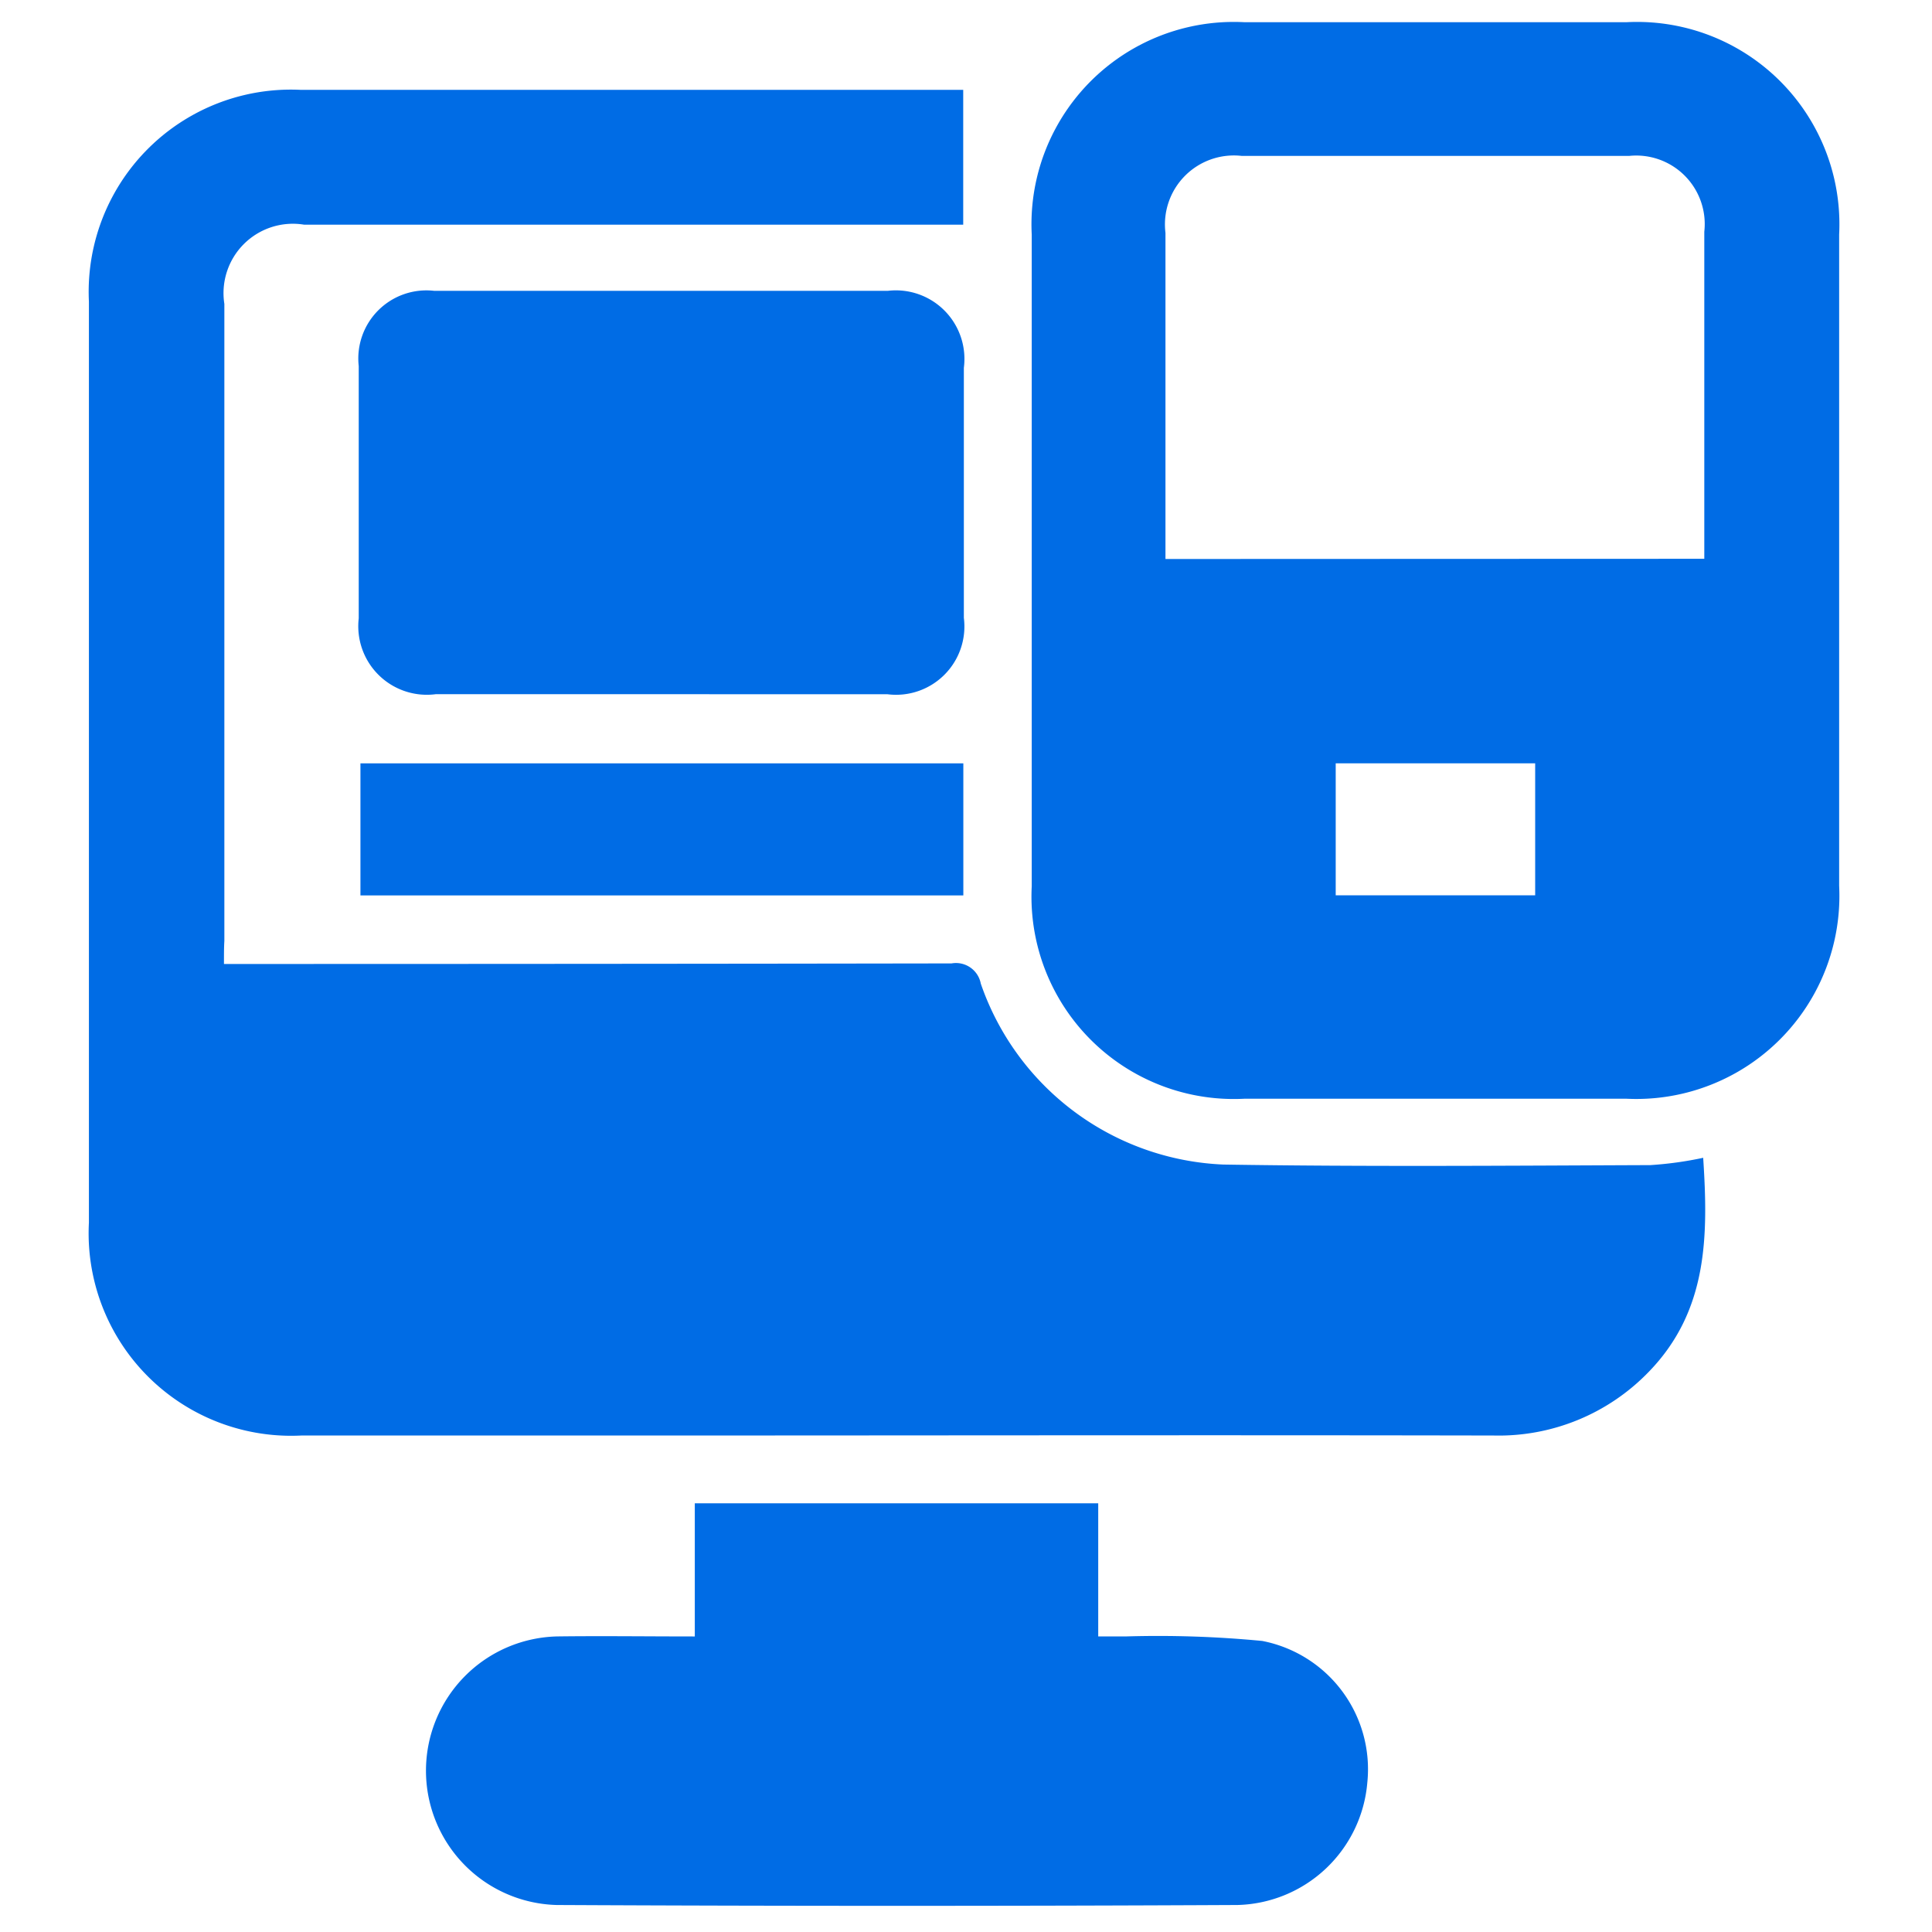 <svg xmlns="http://www.w3.org/2000/svg" width="48.584" height="48.584" viewBox="0 0 48.584 48.584">
  <g id="Group_11638" data-name="Group 11638" transform="translate(-1624.9 -2425.6)">
    <g id="Group_11637" data-name="Group 11637" transform="translate(1624.9 2425.6)">
      <path id="Path_65888" data-name="Path 65888" d="M1624.9,2474.184V2425.6h48.584v48.584Zm7.579-24.343v-14.879a1.566,1.566,0,0,1,1.8-1.784h14.841v-3.037h-14.93a4.553,4.553,0,0,0-4.757,4.77v20.737a4.559,4.559,0,0,0,4.782,4.795h26.848a4.649,4.649,0,0,0,3.492-1.43c1.341-1.366,1.341-3.074,1.227-4.82a7.9,7.9,0,0,1-1.189.164c-3.2.013-6.415.051-9.616-.012a6.047,6.047,0,0,1-5.466-4.074c-.126-.38-.291-.456-.658-.456q-7.876.019-15.765.013C1632.909,2449.842,1632.719,2449.842,1632.479,2449.842Zm36.375-9.1v-7.338a4.556,4.556,0,0,0-4.782-4.783h-8.616a4.556,4.556,0,0,0-4.783,4.783v14.677a4.556,4.556,0,0,0,4.783,4.782h8.616a4.559,4.559,0,0,0,4.782-4.795Zm-25.772,24.242c-1.075,0-2.088-.013-3.087,0a3.025,3.025,0,0,0-.025,6.048q7.667.038,15.334,0a3,3,0,0,0,2.923-2.758,2.943,2.943,0,0,0-2.366-3.188,24.565,24.565,0,0,0-3.062-.1h-.633v-3h-9.084Zm-.772-21.218h5.111a1.538,1.538,0,0,0,1.721-1.721v-5.63a1.544,1.544,0,0,0-1.708-1.733h-10.223a1.534,1.534,0,0,0-1.7,1.7v5.681a1.543,1.543,0,0,0,1.733,1.708Zm6.82,1.556h-13.576v2.973h13.576Z" transform="translate(-1624.9 -2425.6)" fill="none"/>
      <path id="Path_65889" data-name="Path 65889" d="M1664.191,2483.586h.692q8.8,0,17.605-.014a.635.635,0,0,1,.735.508,6.751,6.751,0,0,0,6.1,4.55c3.575.057,7.164.028,10.738.014a9.089,9.089,0,0,0,1.328-.184c.127,1.95.127,3.844-1.37,5.384a5.245,5.245,0,0,1-3.9,1.6c-7.192-.014-14.384,0-21.576,0h-8.407a5.092,5.092,0,0,1-5.341-5.355v-23.158a5.085,5.085,0,0,1,5.313-5.327h16.673v3.391h-16.574a1.744,1.744,0,0,0-2.006,1.992v16.022C1664.191,2483.162,1664.191,2483.332,1664.191,2483.586Z" transform="translate(-1658.559 -2459.345)" fill="#006ce5"/>
      <path id="Path_65890" data-name="Path 65890" d="M1848.9,2463.122v8.195a5.107,5.107,0,0,1-5.341,5.355h-9.622a5.088,5.088,0,0,1-5.341-5.341v-16.39a5.088,5.088,0,0,1,5.341-5.341h9.622a5.088,5.088,0,0,1,5.341,5.341Zm-3.391-.028v-8.224a1.723,1.723,0,0,0-1.893-1.907h-9.735a1.734,1.734,0,0,0-1.922,1.936v8.2Zm-4.253,5.143h-5.016v3.32h5.016Z" transform="translate(-1802.651 -2449.042)" fill="#006ce5"/>
      <path id="Path_65891" data-name="Path 65891" d="M1727.468,2716.549V2713.2h10.145v3.348h.706a27.363,27.363,0,0,1,3.419.114,3.286,3.286,0,0,1,2.642,3.56,3.362,3.362,0,0,1-3.264,3.08q-8.562.042-17.125,0a3.378,3.378,0,0,1,.028-6.754C1725.151,2716.534,1726.267,2716.549,1727.468,2716.549Z" transform="translate(-1709.996 -2675.397)" fill="#006ce5"/>
      <path id="Path_65892" data-name="Path 65892" d="M1716.388,2507.545h-5.652a1.724,1.724,0,0,1-1.936-1.907v-6.344a1.713,1.713,0,0,1,1.893-1.893h11.417a1.724,1.724,0,0,1,1.907,1.936v6.288a1.718,1.718,0,0,1-1.922,1.921Z" transform="translate(-1699.779 -2490.088)" fill="#006ce5"/>
      <path id="Path_65893" data-name="Path 65893" d="M1724.261,2581.5v3.321H1709.1V2581.5Z" transform="translate(-1700.036 -2562.304)" fill="#006ce5"/>
      <path id="Path_65894" data-name="Path 65894" d="M1864.621,2482.472H1852.5v-7.338a1.553,1.553,0,0,1,1.721-1.733h8.717a1.538,1.538,0,0,1,1.7,1.708v6.908C1864.621,2482.155,1864.621,2482.295,1864.621,2482.472Z" transform="translate(-1823.704 -2467.352)" fill="none"/>
      <path id="Path_65895" data-name="Path 65895" d="M1887.192,2581.5v2.973H1882.7V2581.5Z" transform="translate(-1850.083 -2561.775)" fill="none"/>
    </g>
  </g>
</svg>
